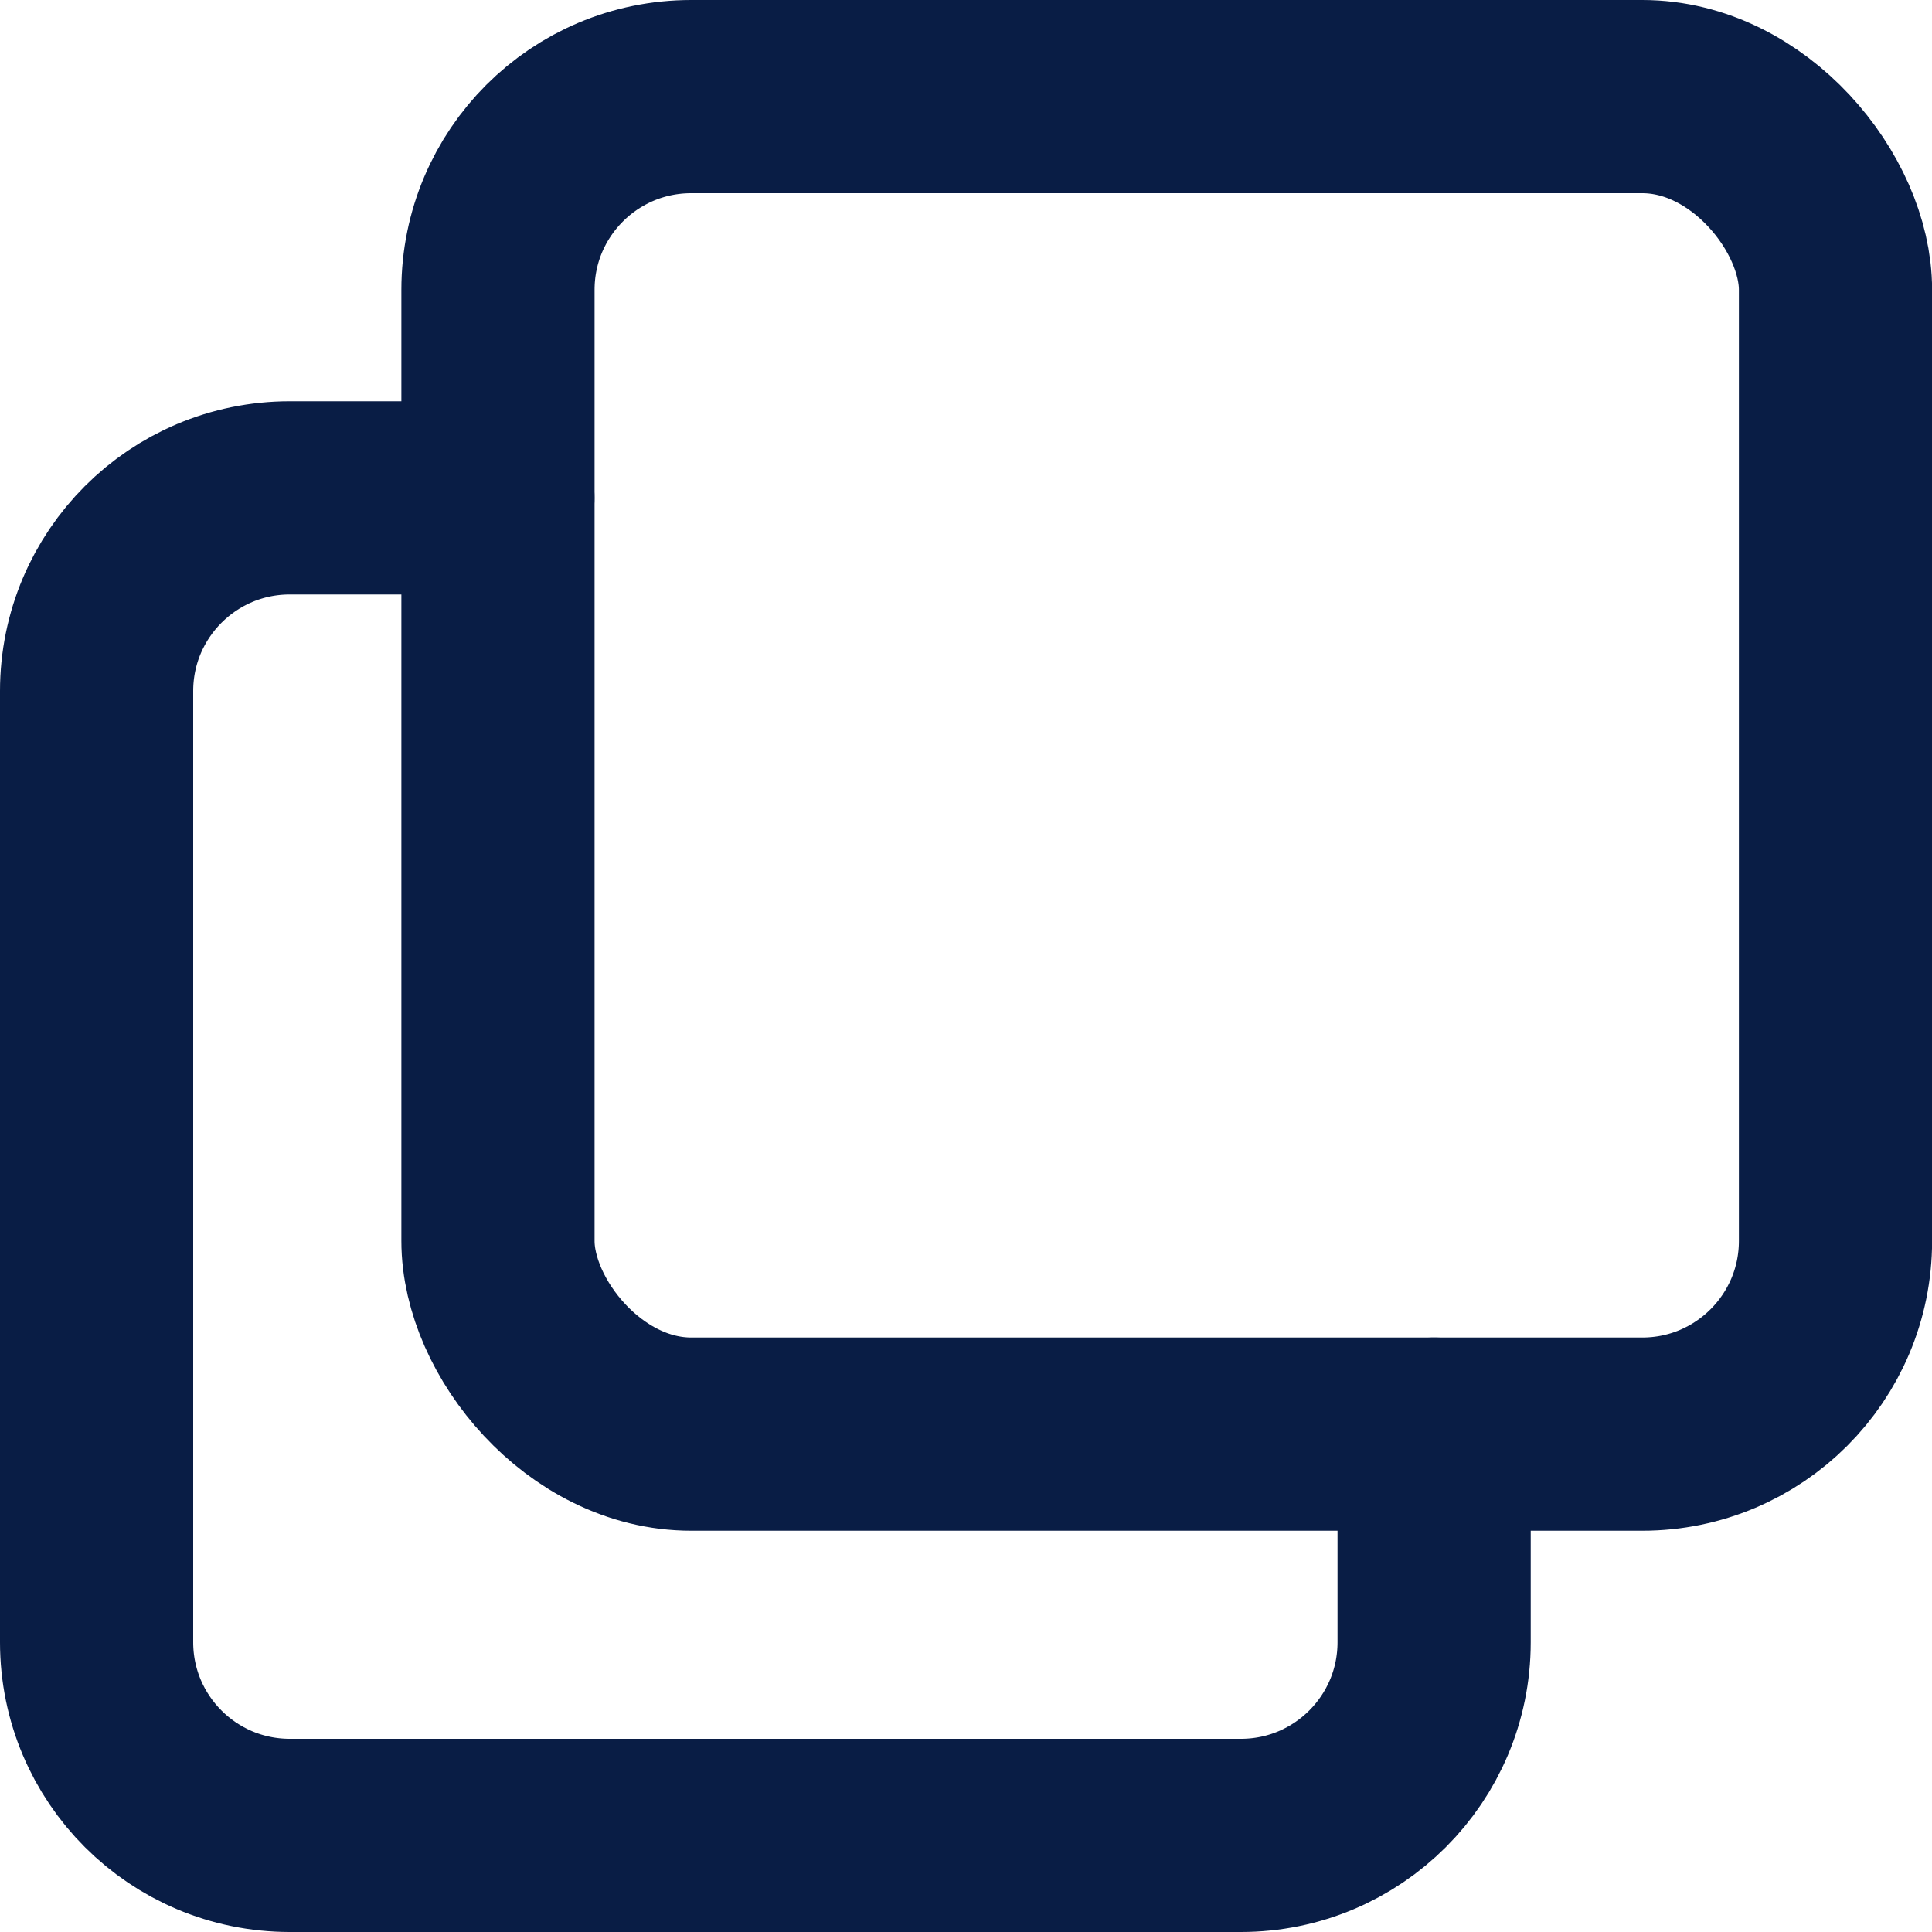 <svg width="20" height="20" viewBox="0 0 20 20" fill="none" xmlns="http://www.w3.org/2000/svg">
<g id="Group 40897">
<g id="Group 40712">
<g id="Group 40706">
<path id="Rectangle 11974" d="M14.846 14.846V17C14.846 18.105 13.951 19 12.846 19H3C1.895 19 1 18.105 1 17V7.154C1 6.049 1.895 5.154 3 5.154H5.154" stroke="#091D45" stroke-width="2" stroke-linecap="round"/>
</g>
<rect id="Rectangle 11975" x="5.155" y="1" width="13.846" height="13.846" rx="2" stroke="#091D45" stroke-width="2" stroke-linecap="round"/>
</g>
</g>
</svg>
